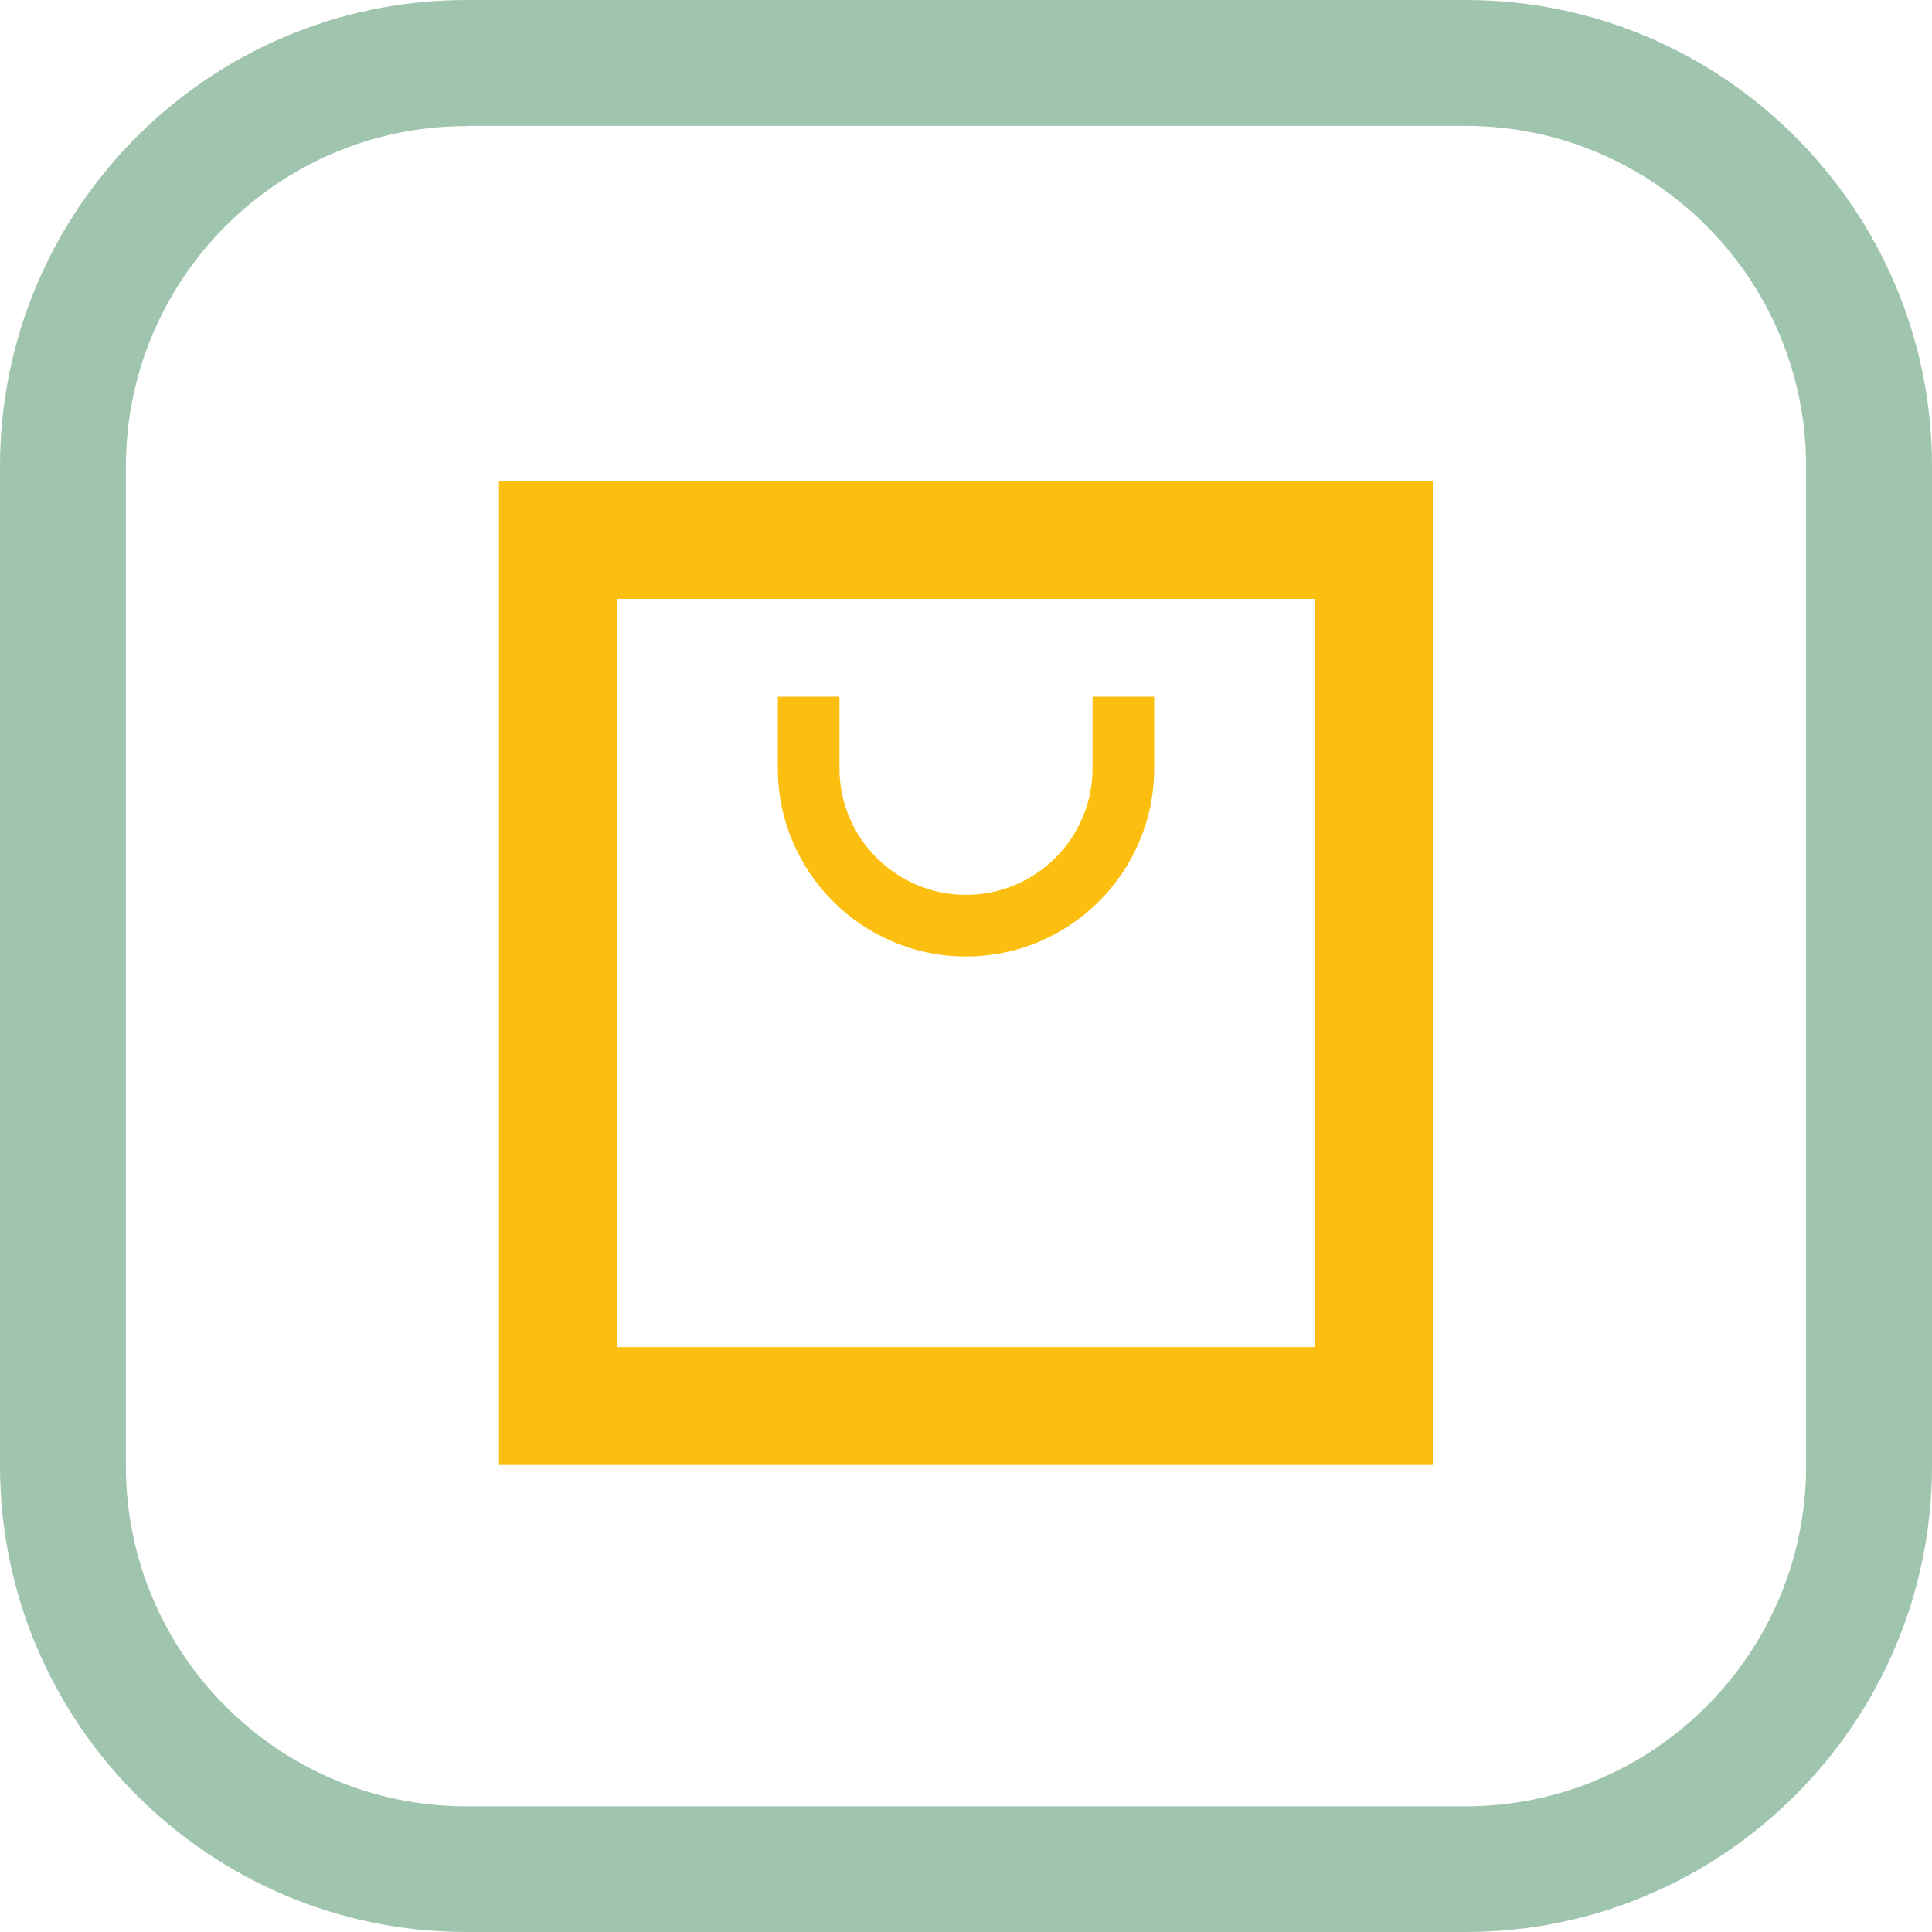 <?xml version="1.0" encoding="UTF-8"?><svg id="_Слой_1" xmlns="http://www.w3.org/2000/svg" viewBox="0 0 89.32 89.32"><path d="M67.76,89.32H21.56c-11.89,0-21.56-9.67-21.56-21.56V21.56C0,9.67,9.67,0,21.56,0h46.2c11.89,0,21.56,9.67,21.56,21.56v46.2c0,11.89-9.67,21.56-21.56,21.56ZM21.56,5.83c-8.68,0-15.74,7.06-15.74,15.74v46.2c0,8.68,7.06,15.74,15.74,15.74h46.2c8.68,0,15.74-7.06,15.74-15.74V21.56c0-8.68-7.06-15.74-15.74-15.74H21.56Z" fill="#9fc5ae"/><g><path d="M44.66,44.22c4.8,0,8.7-3.9,8.7-8.7v-3.31h-2.85v3.31c0,3.23-2.62,5.85-5.85,5.85s-5.85-2.62-5.85-5.85v-3.31h-2.85v3.31c0,4.8,3.9,8.7,8.7,8.7Z" fill="#fcbf0f"/><path d="M23.07,22.23v45.5h43.17V22.23H23.07ZM60.8,62.28H28.52V27.69H60.8V62.28Z" fill="#fcbf0f"/></g></svg>